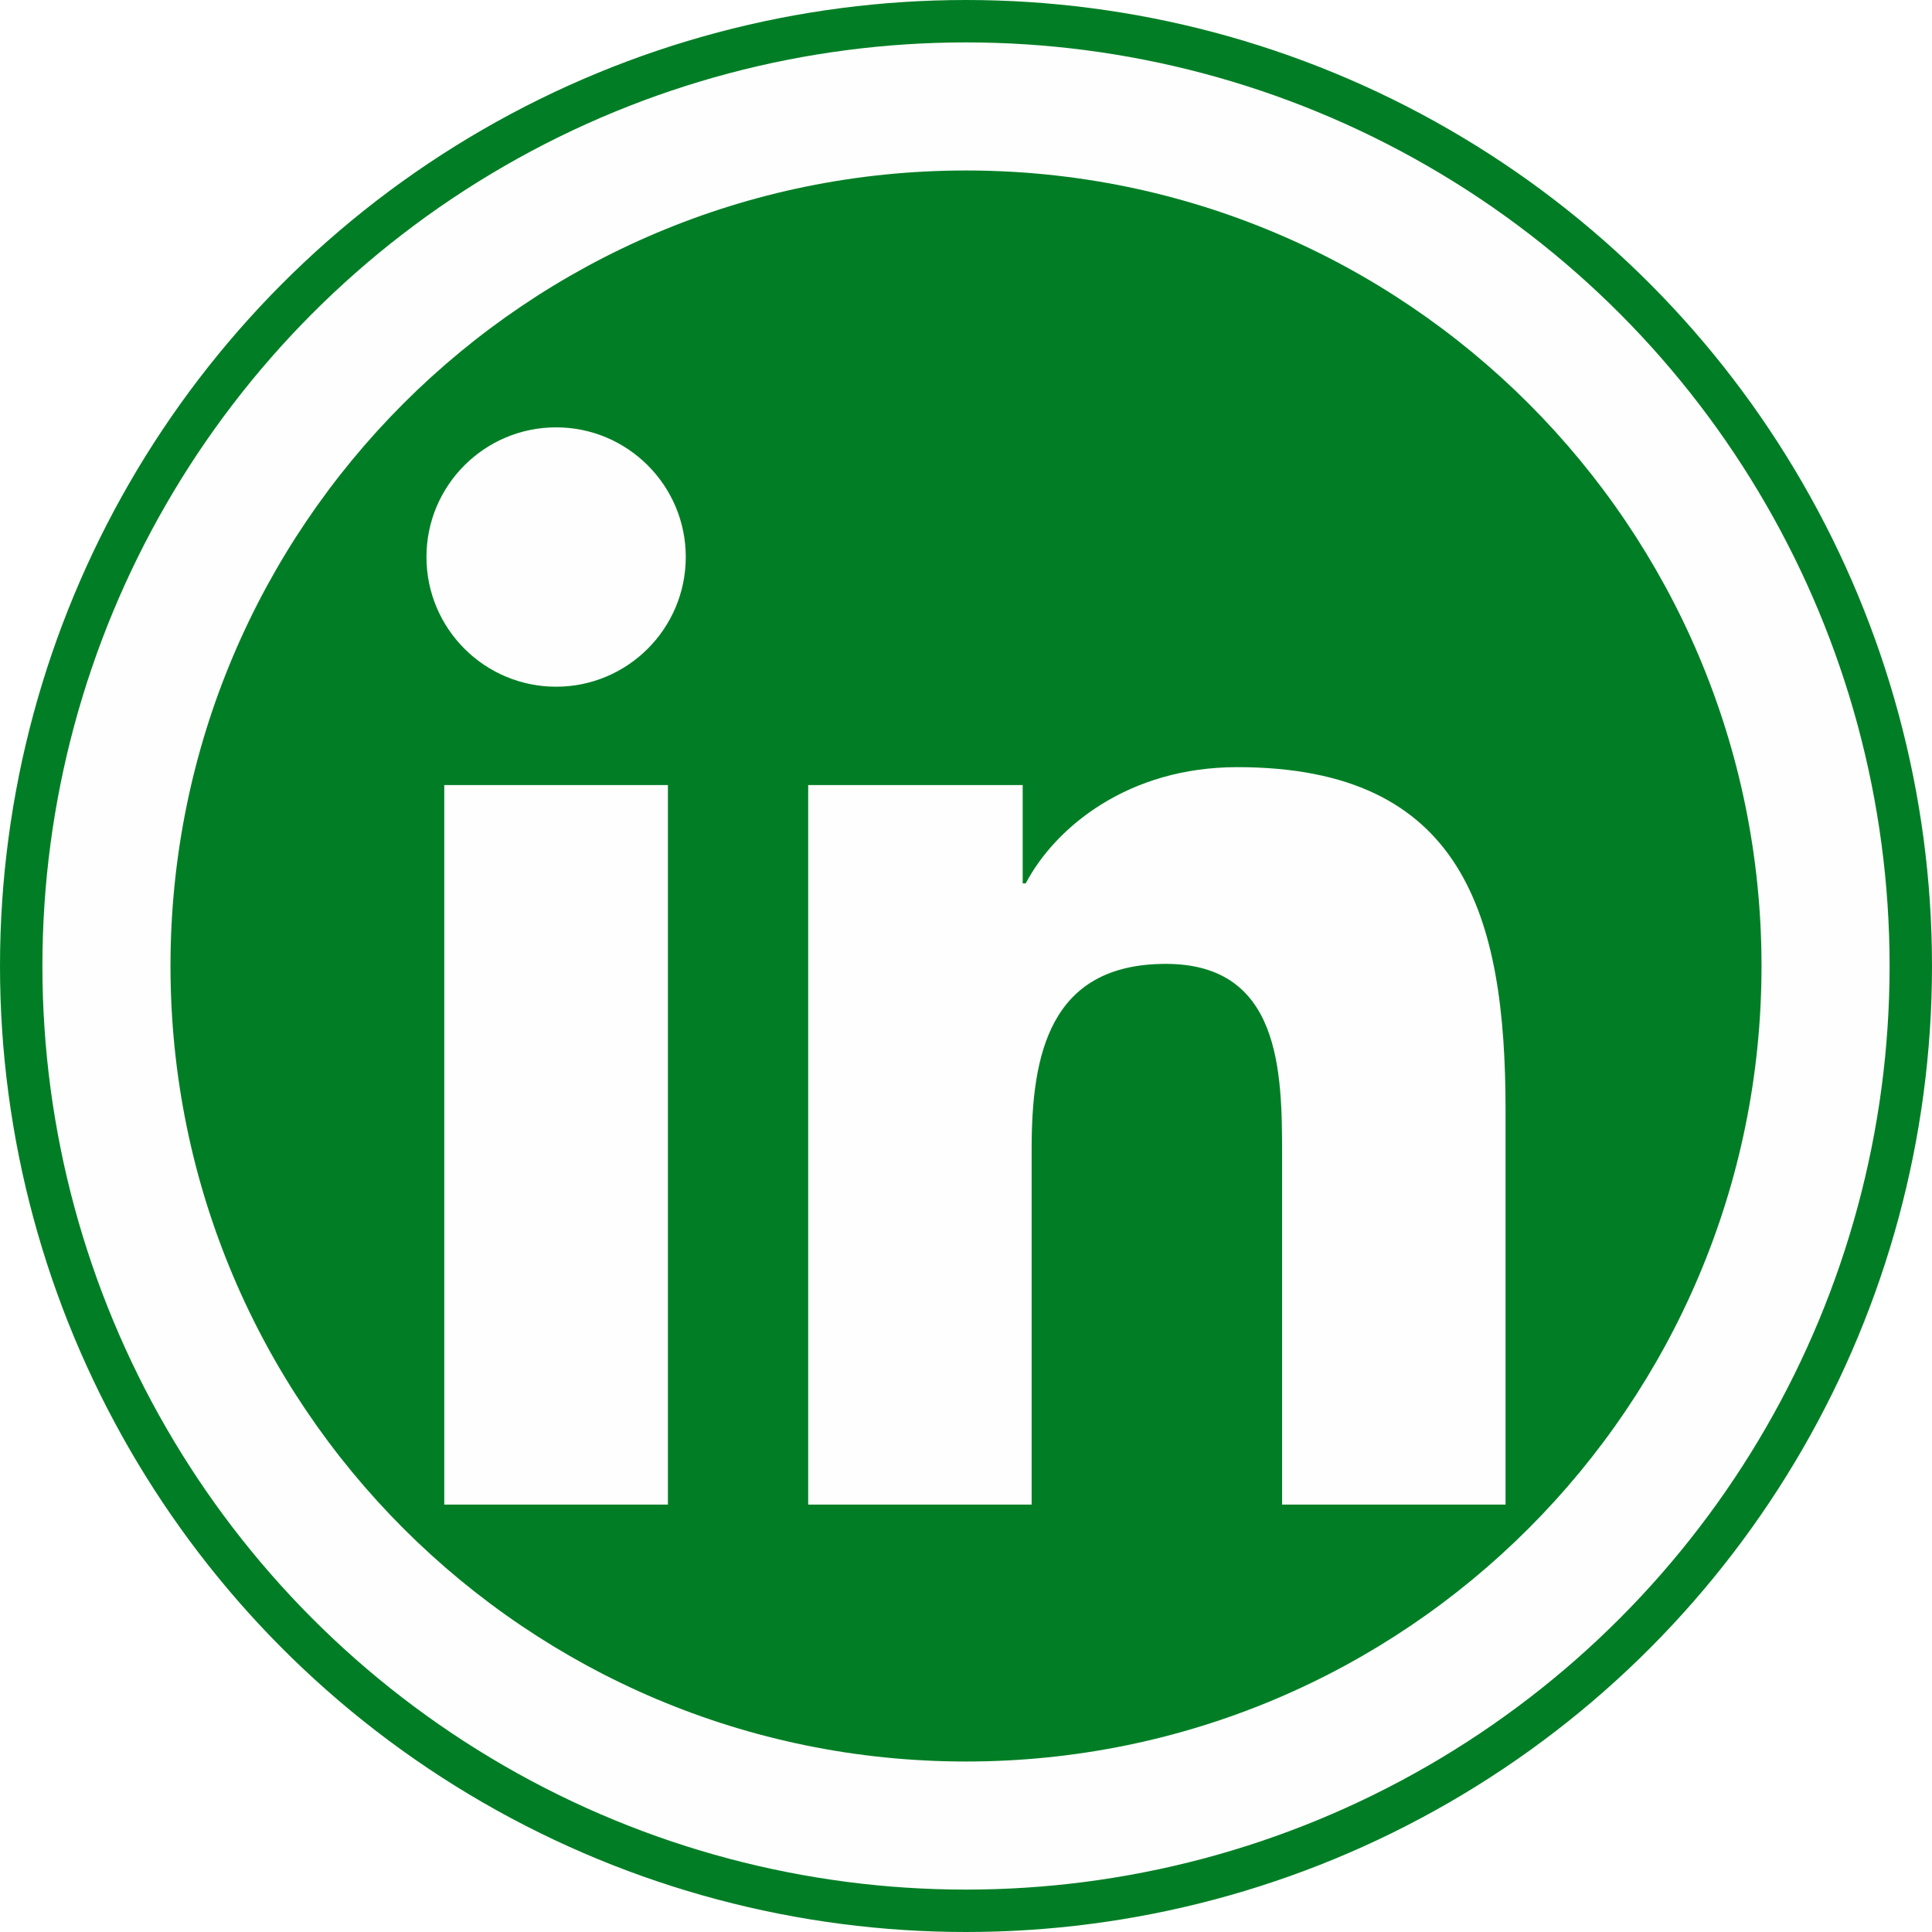<svg width="41" height="41" viewBox="0 0 41 41" fill="none" xmlns="http://www.w3.org/2000/svg">
<circle cx="20.5" cy="20.5" r="20.05" fill="#D9D9D9" fill-opacity="0.03" stroke="#017E25" stroke-width="0.9"/>
<g clip-path="url(#clip0_3_21)">
<path d="M20.5 3.618C11.176 3.618 3.618 11.176 3.618 20.5C3.618 29.824 11.176 37.382 20.5 37.382C29.824 37.382 37.382 29.824 37.382 20.5C37.382 11.176 29.824 3.618 20.5 3.618ZM14.174 31.93H9.428V16.66H14.174V31.93ZM11.802 14.573C10.281 14.573 9.05 13.339 9.05 11.82C9.05 10.303 10.281 9.069 11.802 9.069C13.319 9.069 14.553 10.303 14.553 11.82C14.553 13.34 13.319 14.573 11.802 14.573ZM31.95 31.93H27.208V24.504C27.208 22.733 27.175 20.455 24.741 20.455C22.272 20.455 21.893 22.384 21.893 24.376V31.93H17.151V16.66H21.703V18.747H21.767C22.401 17.546 23.948 16.28 26.257 16.28C31.063 16.28 31.95 19.443 31.95 23.555V31.93Z" fill="#017E25"/>
</g>
<defs>
<clipPath id="clip0_3_21">
<rect width="33.765" height="33.765" fill="white" transform="translate(3.618 3.618)"/>
</clipPath>
</defs>
</svg>
